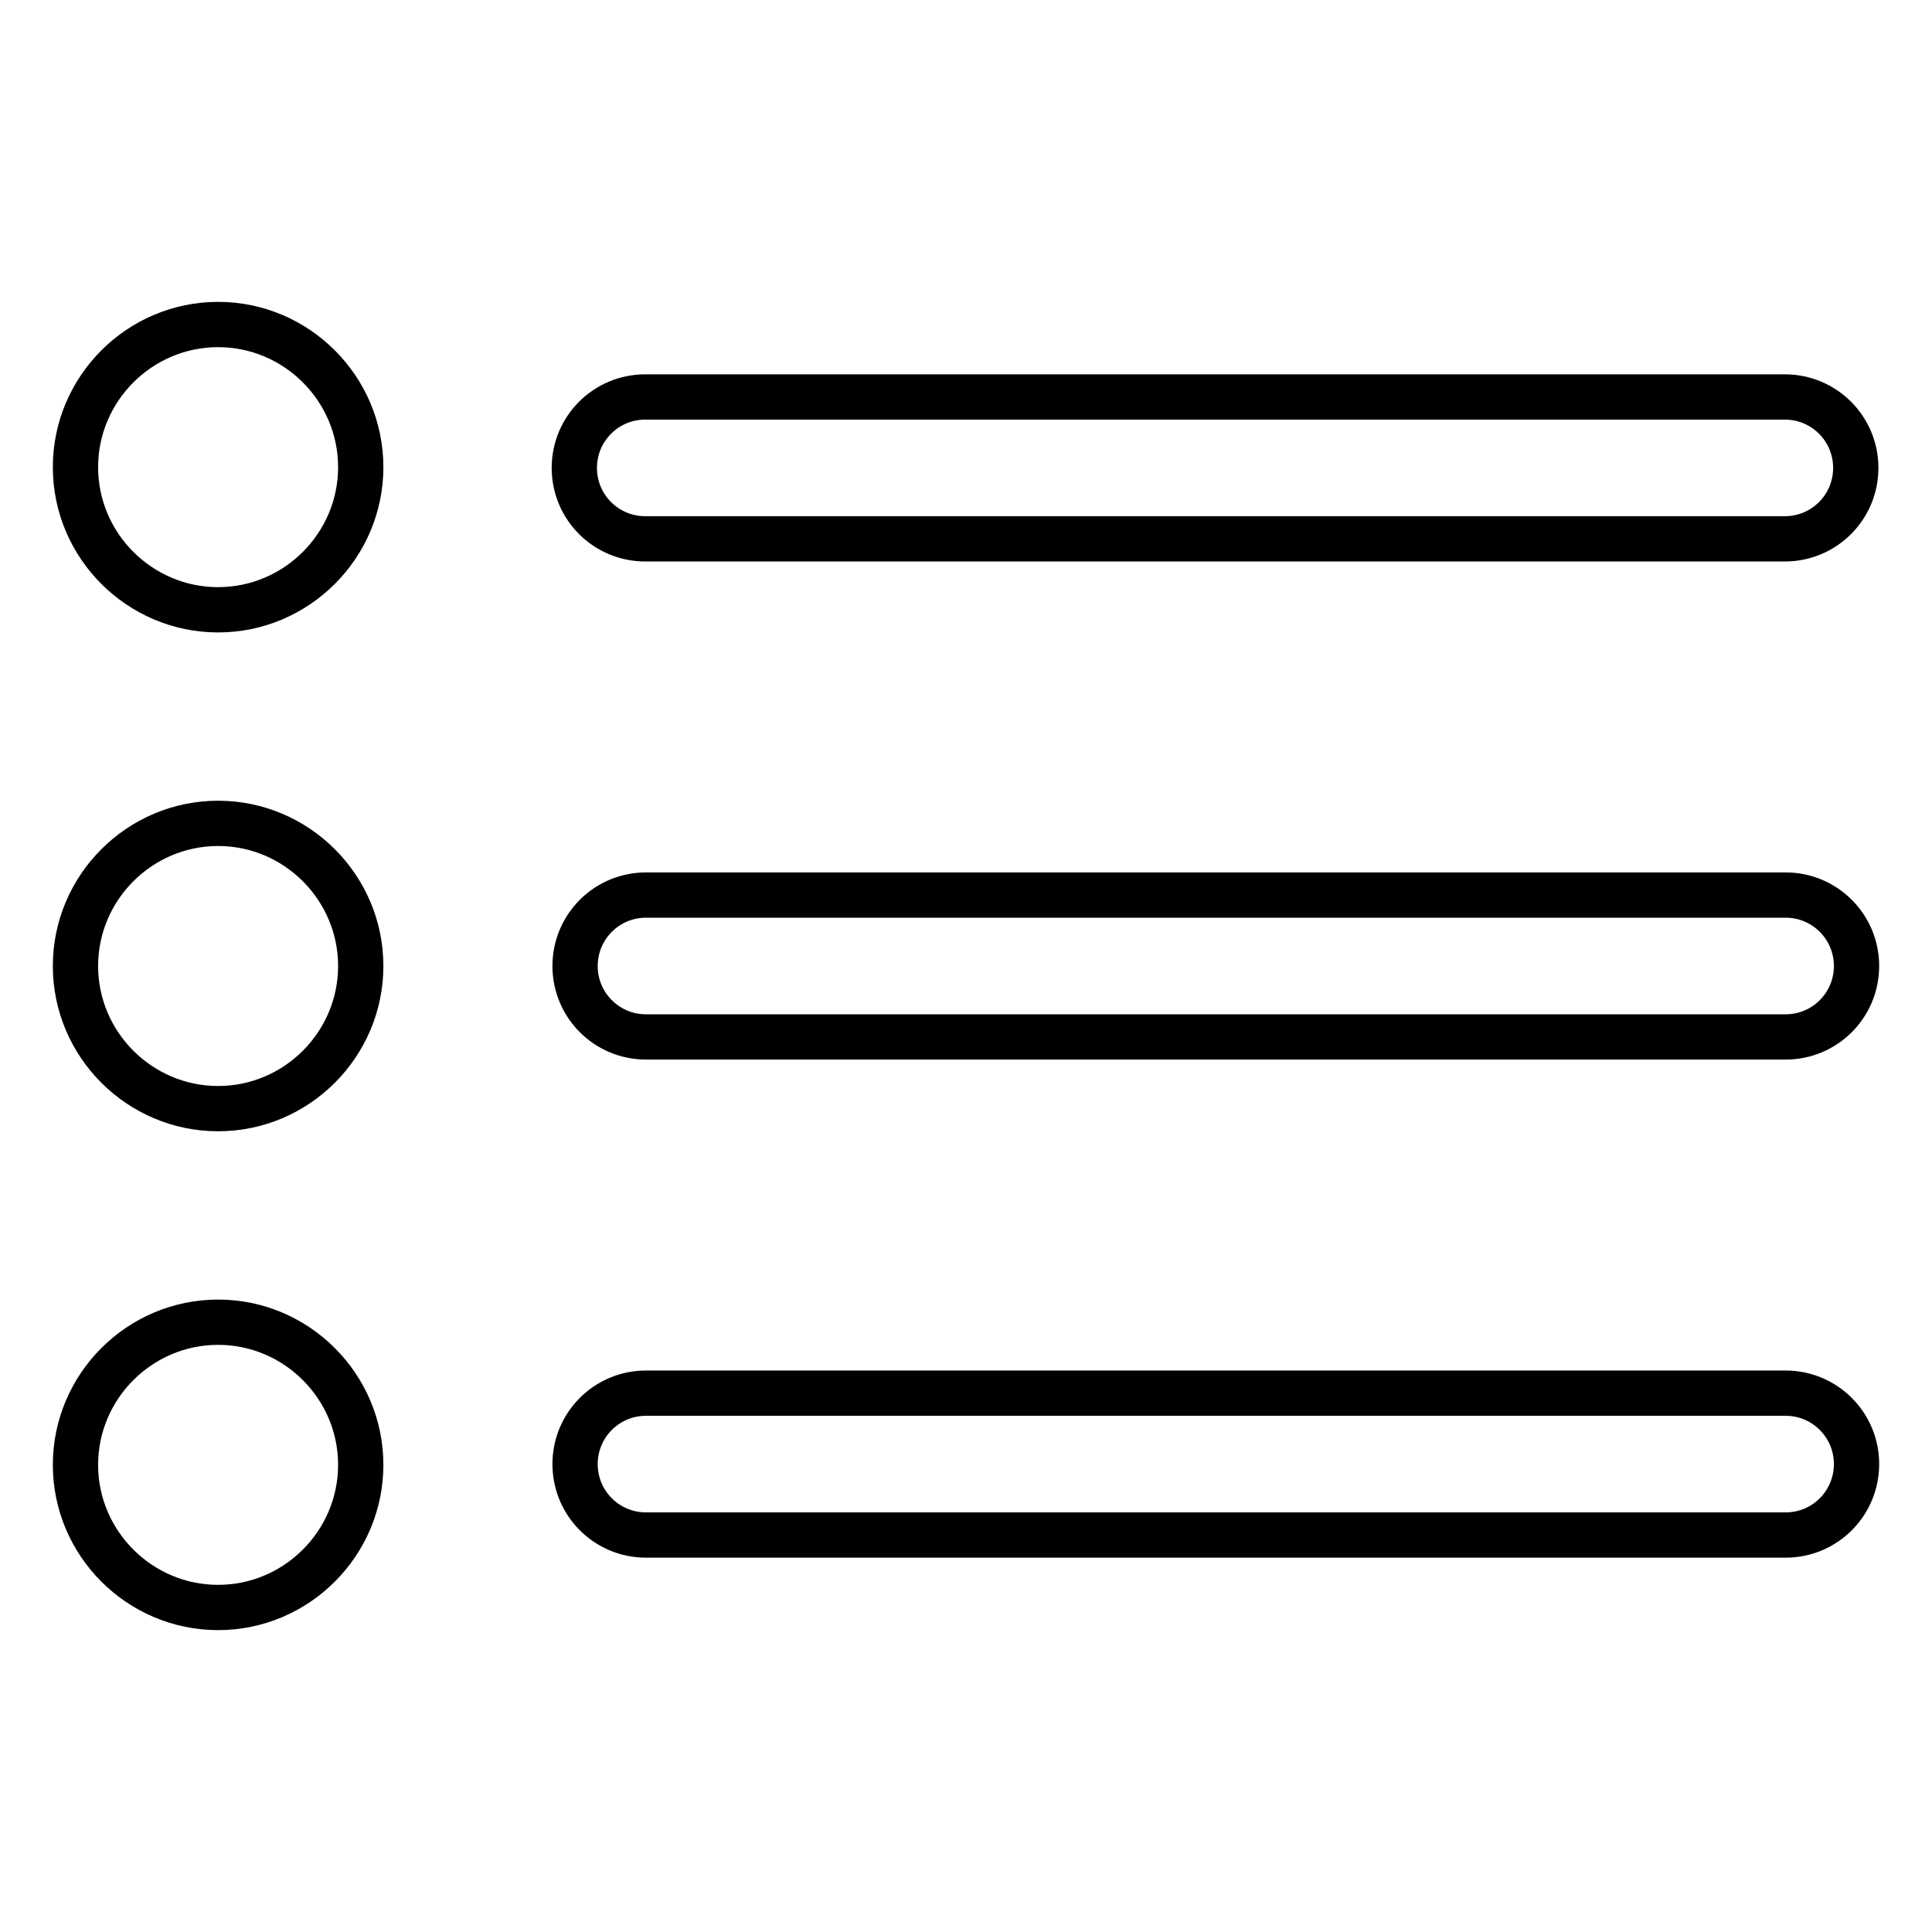<?xml version="1.0" encoding="utf-8"?>
<!-- Svg Vector Icons : http://www.onlinewebfonts.com/icon -->
<!DOCTYPE svg PUBLIC "-//W3C//DTD SVG 1.1//EN" "http://www.w3.org/Graphics/SVG/1.1/DTD/svg11.dtd">
<svg version="1.1" xmlns="http://www.w3.org/2000/svg" xmlns:xlink="http://www.w3.org/1999/xlink" x="0px" y="0px" viewBox="0 0 256 256" enable-background="new 0 0 256 256" xml:space="preserve">
<g> <path stroke-width="6" fill-opacity="0" stroke="#000000"  d="M85.5,71.4h151c5.2,0,9.4-4.2,9.4-9.4s-4.2-9.4-9.4-9.4h-151c-5.2,0-9.4,4.2-9.4,9.4S80.3,71.4,85.5,71.4z  M236.6,118.6h-151c-5.2,0-9.4,4.2-9.4,9.4s4.2,9.4,9.4,9.4h151c5.2,0,9.4-4.2,9.4-9.4S241.8,118.6,236.6,118.6z M236.6,184.6h-151 c-5.2,0-9.4,4.2-9.4,9.4s4.2,9.4,9.4,9.4h151c5.2,0,9.4-4.2,9.4-9.4S241.8,184.6,236.6,184.6z M10,61.9c0,10.4,8.5,18.9,18.9,18.9 c10.4,0,18.9-8.5,18.9-18.9c0-10.4-8.5-18.9-18.9-18.9C18.5,43,10,51.5,10,61.9z M10,128c0,10.4,8.5,18.9,18.9,18.9 c10.4,0,18.9-8.5,18.9-18.9c0-10.4-8.5-18.9-18.9-18.9C18.5,109.1,10,117.6,10,128z M10,194.1c0,10.4,8.5,18.9,18.9,18.9 c10.4,0,18.9-8.5,18.9-18.9s-8.5-18.9-18.9-18.9C18.5,175.2,10,183.7,10,194.1z"/></g>
</svg>